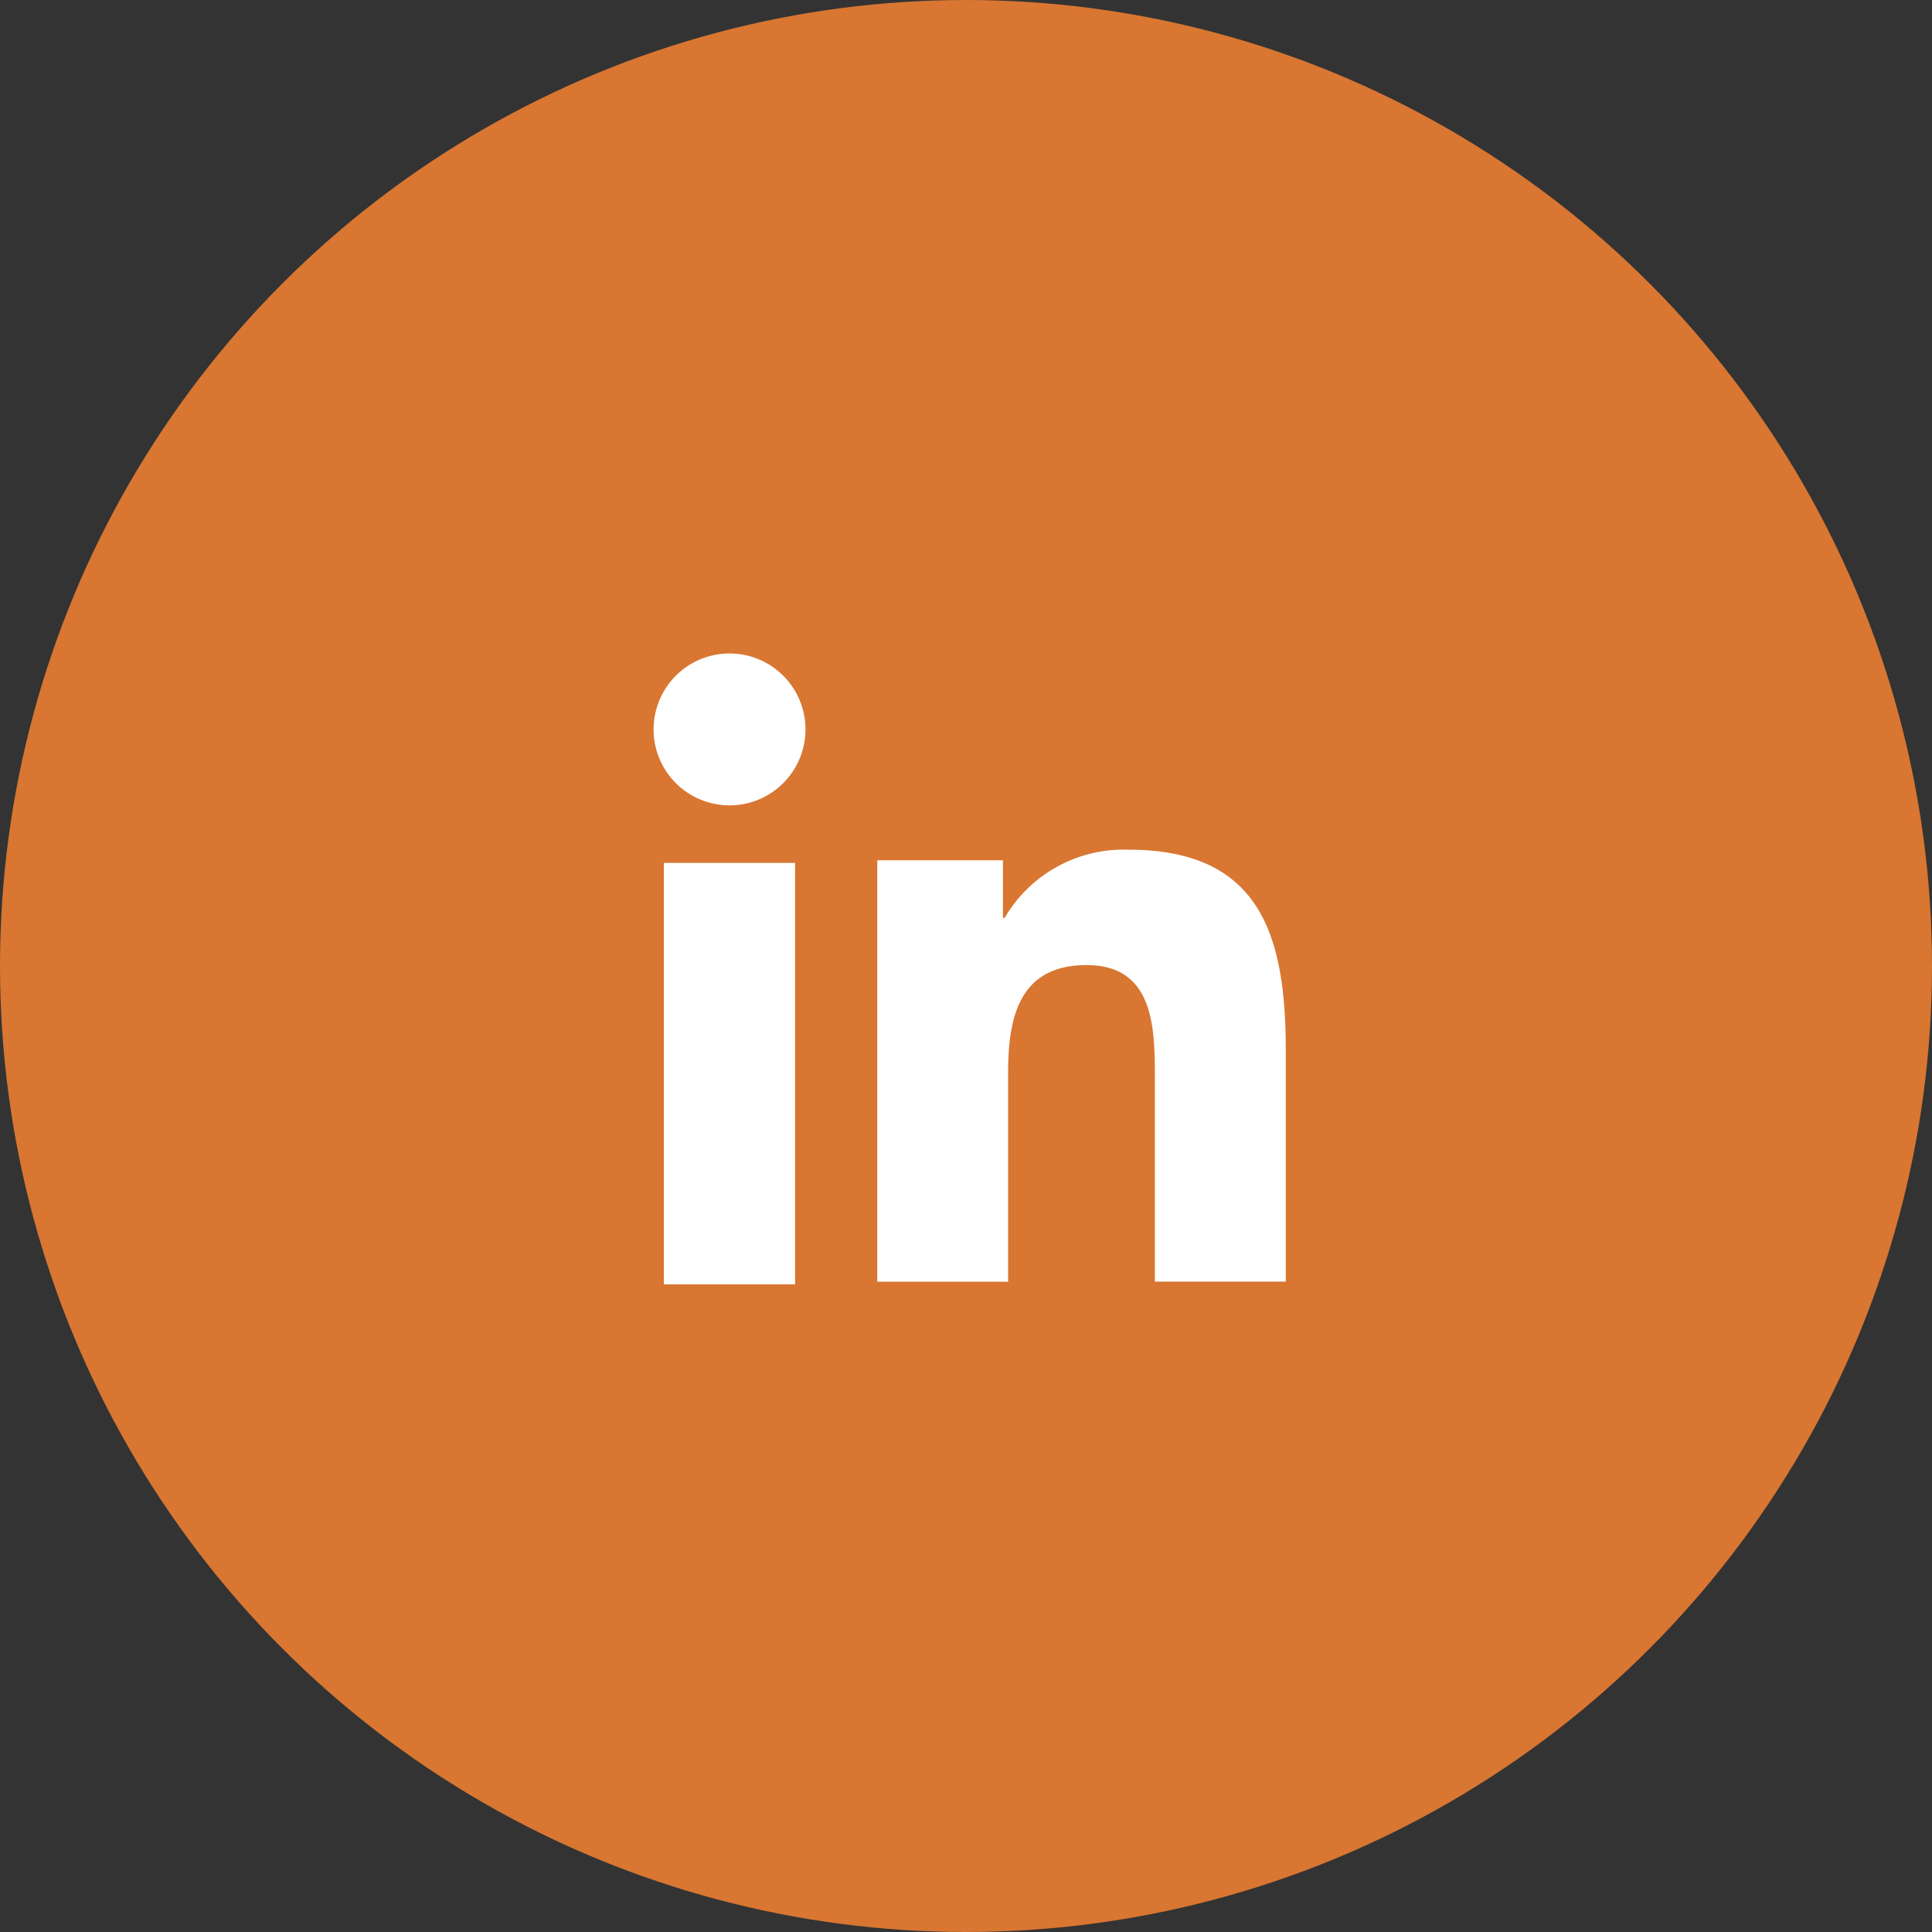 <svg xmlns="http://www.w3.org/2000/svg" width="68" height="68" viewBox="0 0 68 68">
  <rect x="0" y="0" width="68" height="68" fill="#333333" stroke="none"/>
  <defs>
    <style>
      .cls-1 {
        fill: #d87632;
      }

      .cls-2 {
        fill: #fff;
      }
    </style>
  </defs>
  <g id="Group_305" data-name="Group 305" transform="translate(-1074 -7241)">
    <circle id="Ellipse_10" data-name="Ellipse 10" class="cls-1" cx="34" cy="34" r="34" transform="translate(1074 7241)"/>
    <g id="Group_267" data-name="Group 267" transform="translate(0 69.283)">
      <path id="Path_270" data-name="Path 270" class="cls-2" d="M91.662,13.141H96.28V27.974H91.662Zm2.31-7.371A2.673,2.673,0,1,1,91.3,8.441,2.673,2.673,0,0,1,93.972,5.77" transform="translate(1005.704 7188.947)"/>
      <path id="Path_271" data-name="Path 271" class="cls-2" d="M95.576,9.942H100V11.97h.059a4.848,4.848,0,0,1,4.366-2.4c4.668,0,5.529,3.07,5.529,7.066v8.135h-4.607V17.564c0-1.721-.035-3.933-2.4-3.933-2.4,0-2.766,1.874-2.766,3.808v7.336H95.576Z" transform="translate(1009.301 7192.054)"/>
    </g>
  </g>
</svg>
